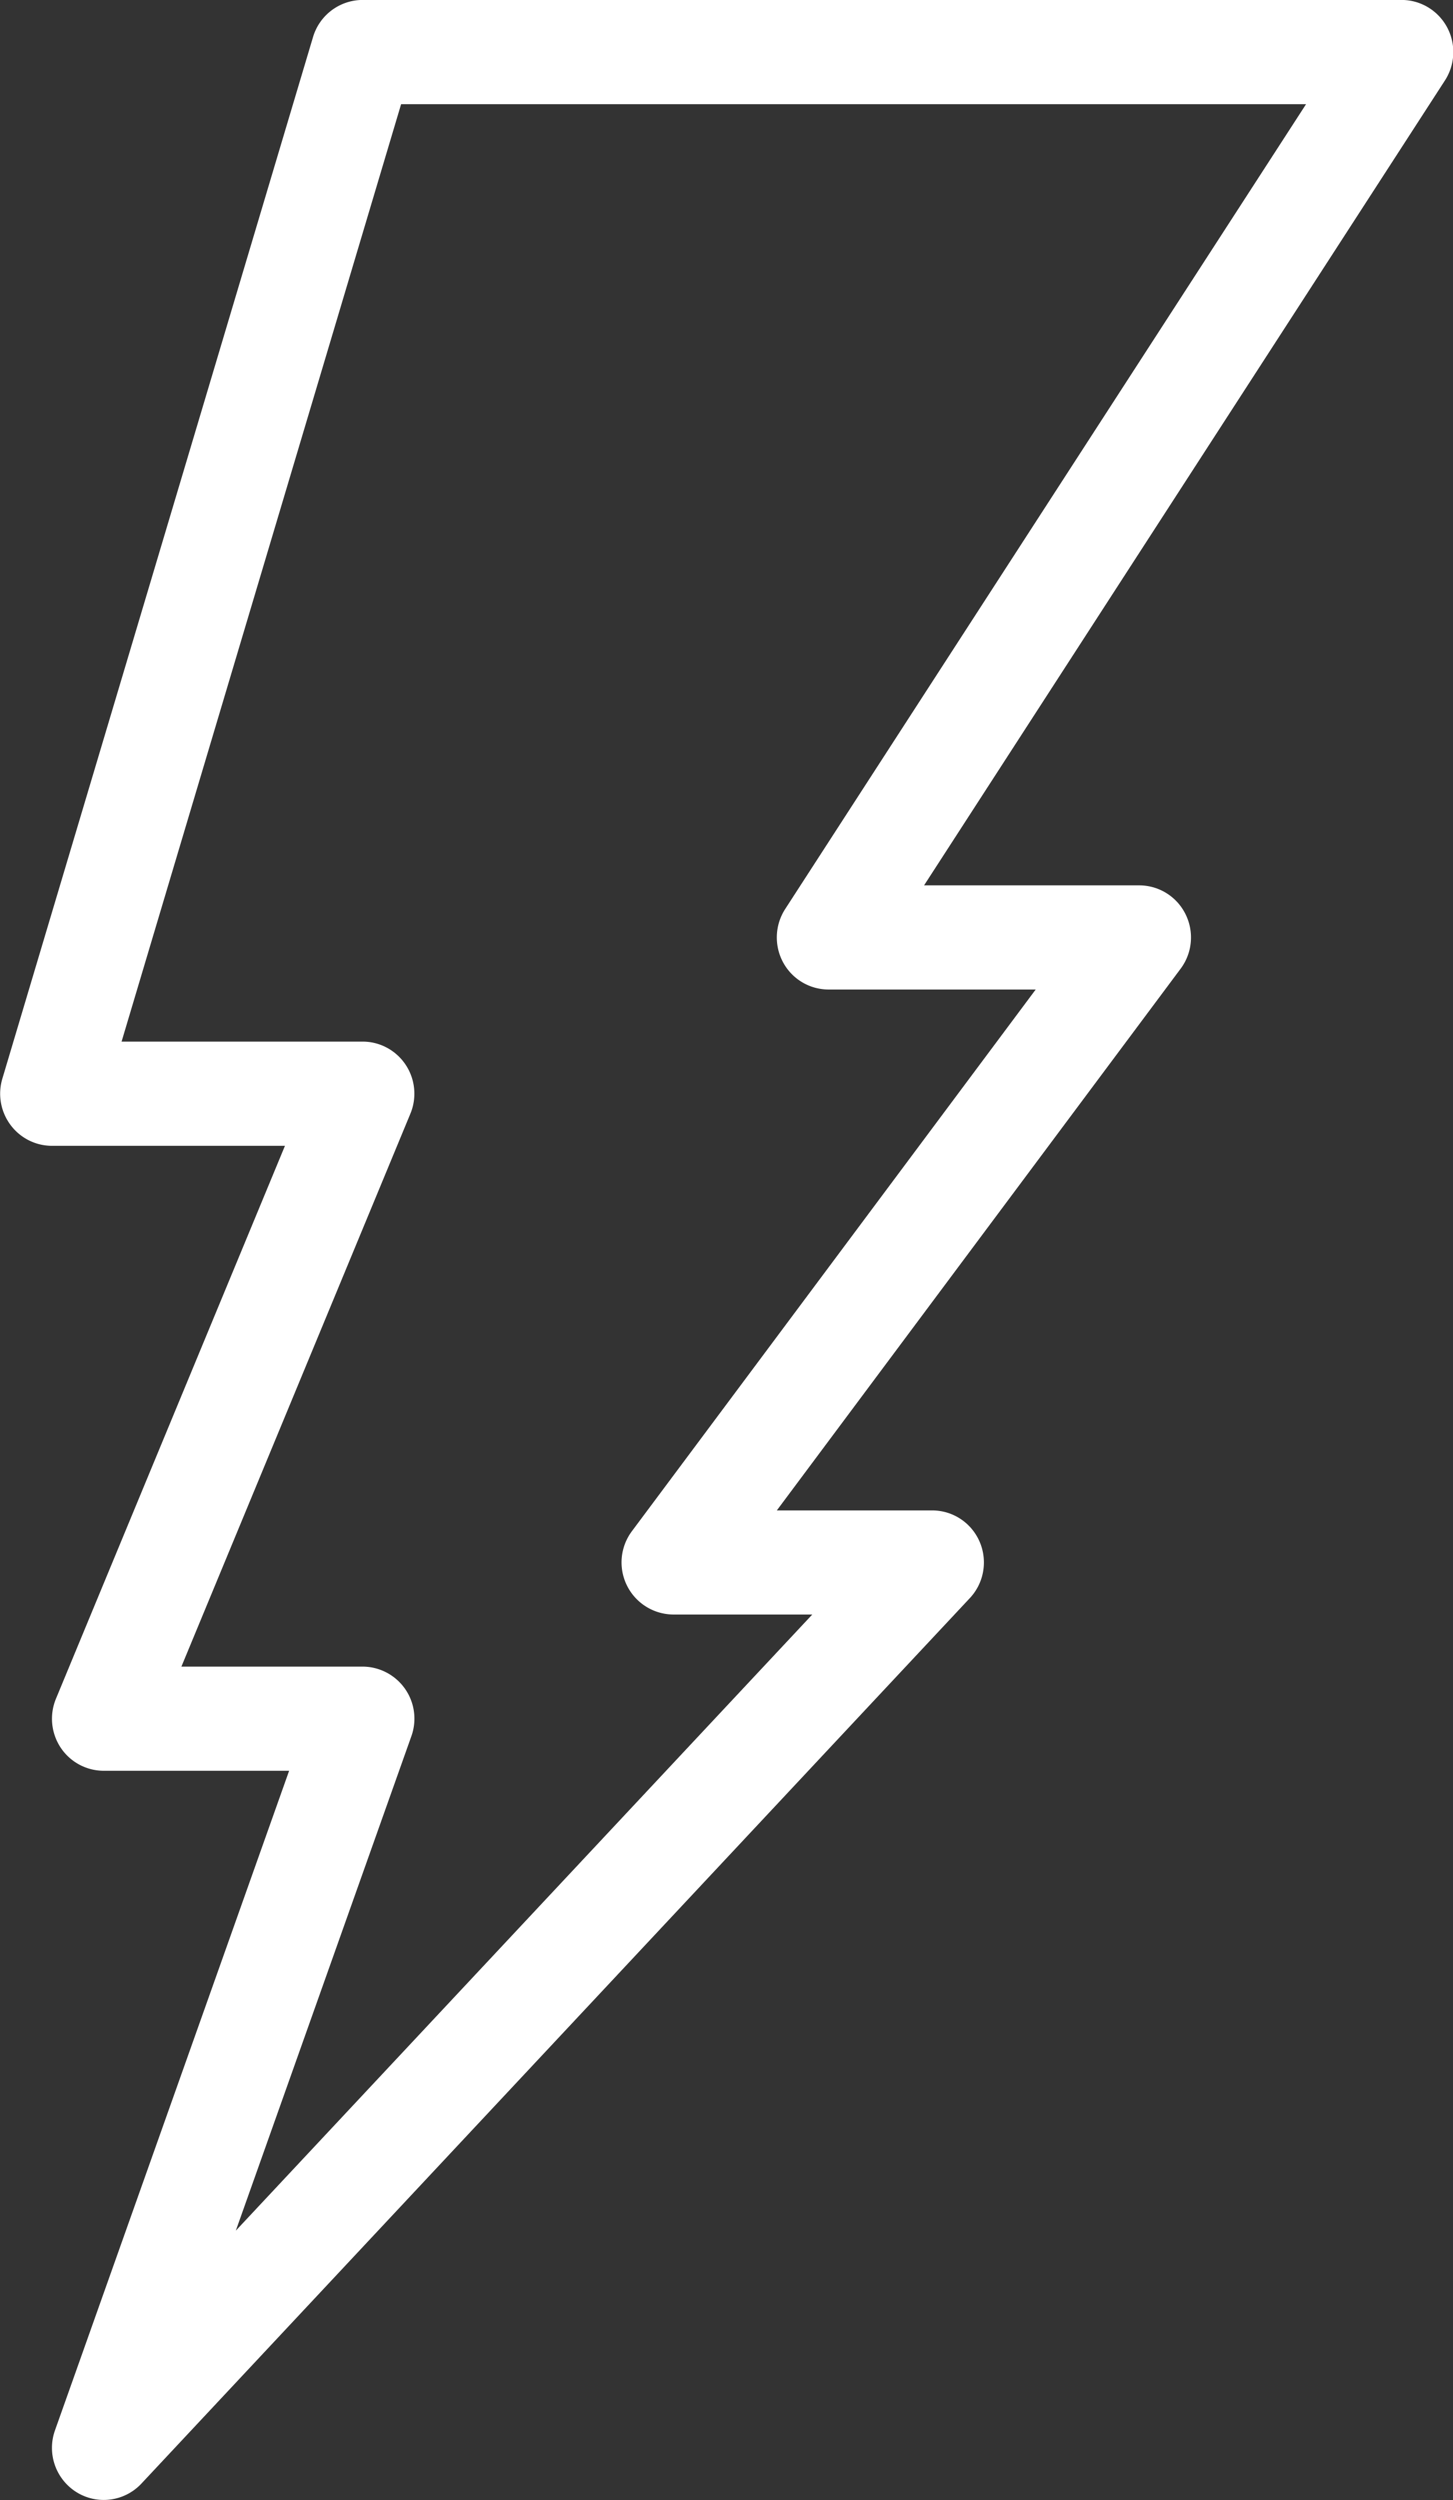 <svg xmlns="http://www.w3.org/2000/svg" preserveAspectRatio="xMidYMid" width="55.814" height="96" style="fill: #fff;" viewBox="0 0 27.907 48"><rect x="0" y="0" width="27.907" height="48" fill="#333333" stroke="none"/><path d="M1.992 47.999a.99.99 0 0 1-.519-.147 1.003 1.003 0 0 1-.417-1.189l4.497-12.664h-3.56a.994.994 0 0 1-.828-.445 1.005 1.005 0 0 1-.09-.939L5.473 22H.998a.994.994 0 0 1-.798-.404 1.005 1.005 0 0 1-.155-.885L6.012.712a.996.996 0 0 1 .953-.713h19.954c.364 0 .7.201.874.524.173.322.158.714-.041 1.022L17.748 16.999h4.132c.377 0 .722.214.89.554.168.338.132.744-.094 1.046L14.92 29h2.983c.397 0 .755.236.913.603.157.366.083.791-.189 1.081L2.716 47.685a.991.991 0 0 1-.724.314zm1.492-16h3.481a.999.999 0 0 1 .936 1.336l-3.372 9.494 11.072-11.83h-2.67a1.001 1.001 0 0 1-.795-1.599l7.756-10.401h-3.978a.994.994 0 0 1-.874-.523 1.006 1.006 0 0 1 .041-1.023L25.085 2H7.704L2.335 19.999h4.63c.332 0 .642.167.827.446.184.277.218.631.09.938L3.484 31.999z" fill-rule="evenodd"/></svg>